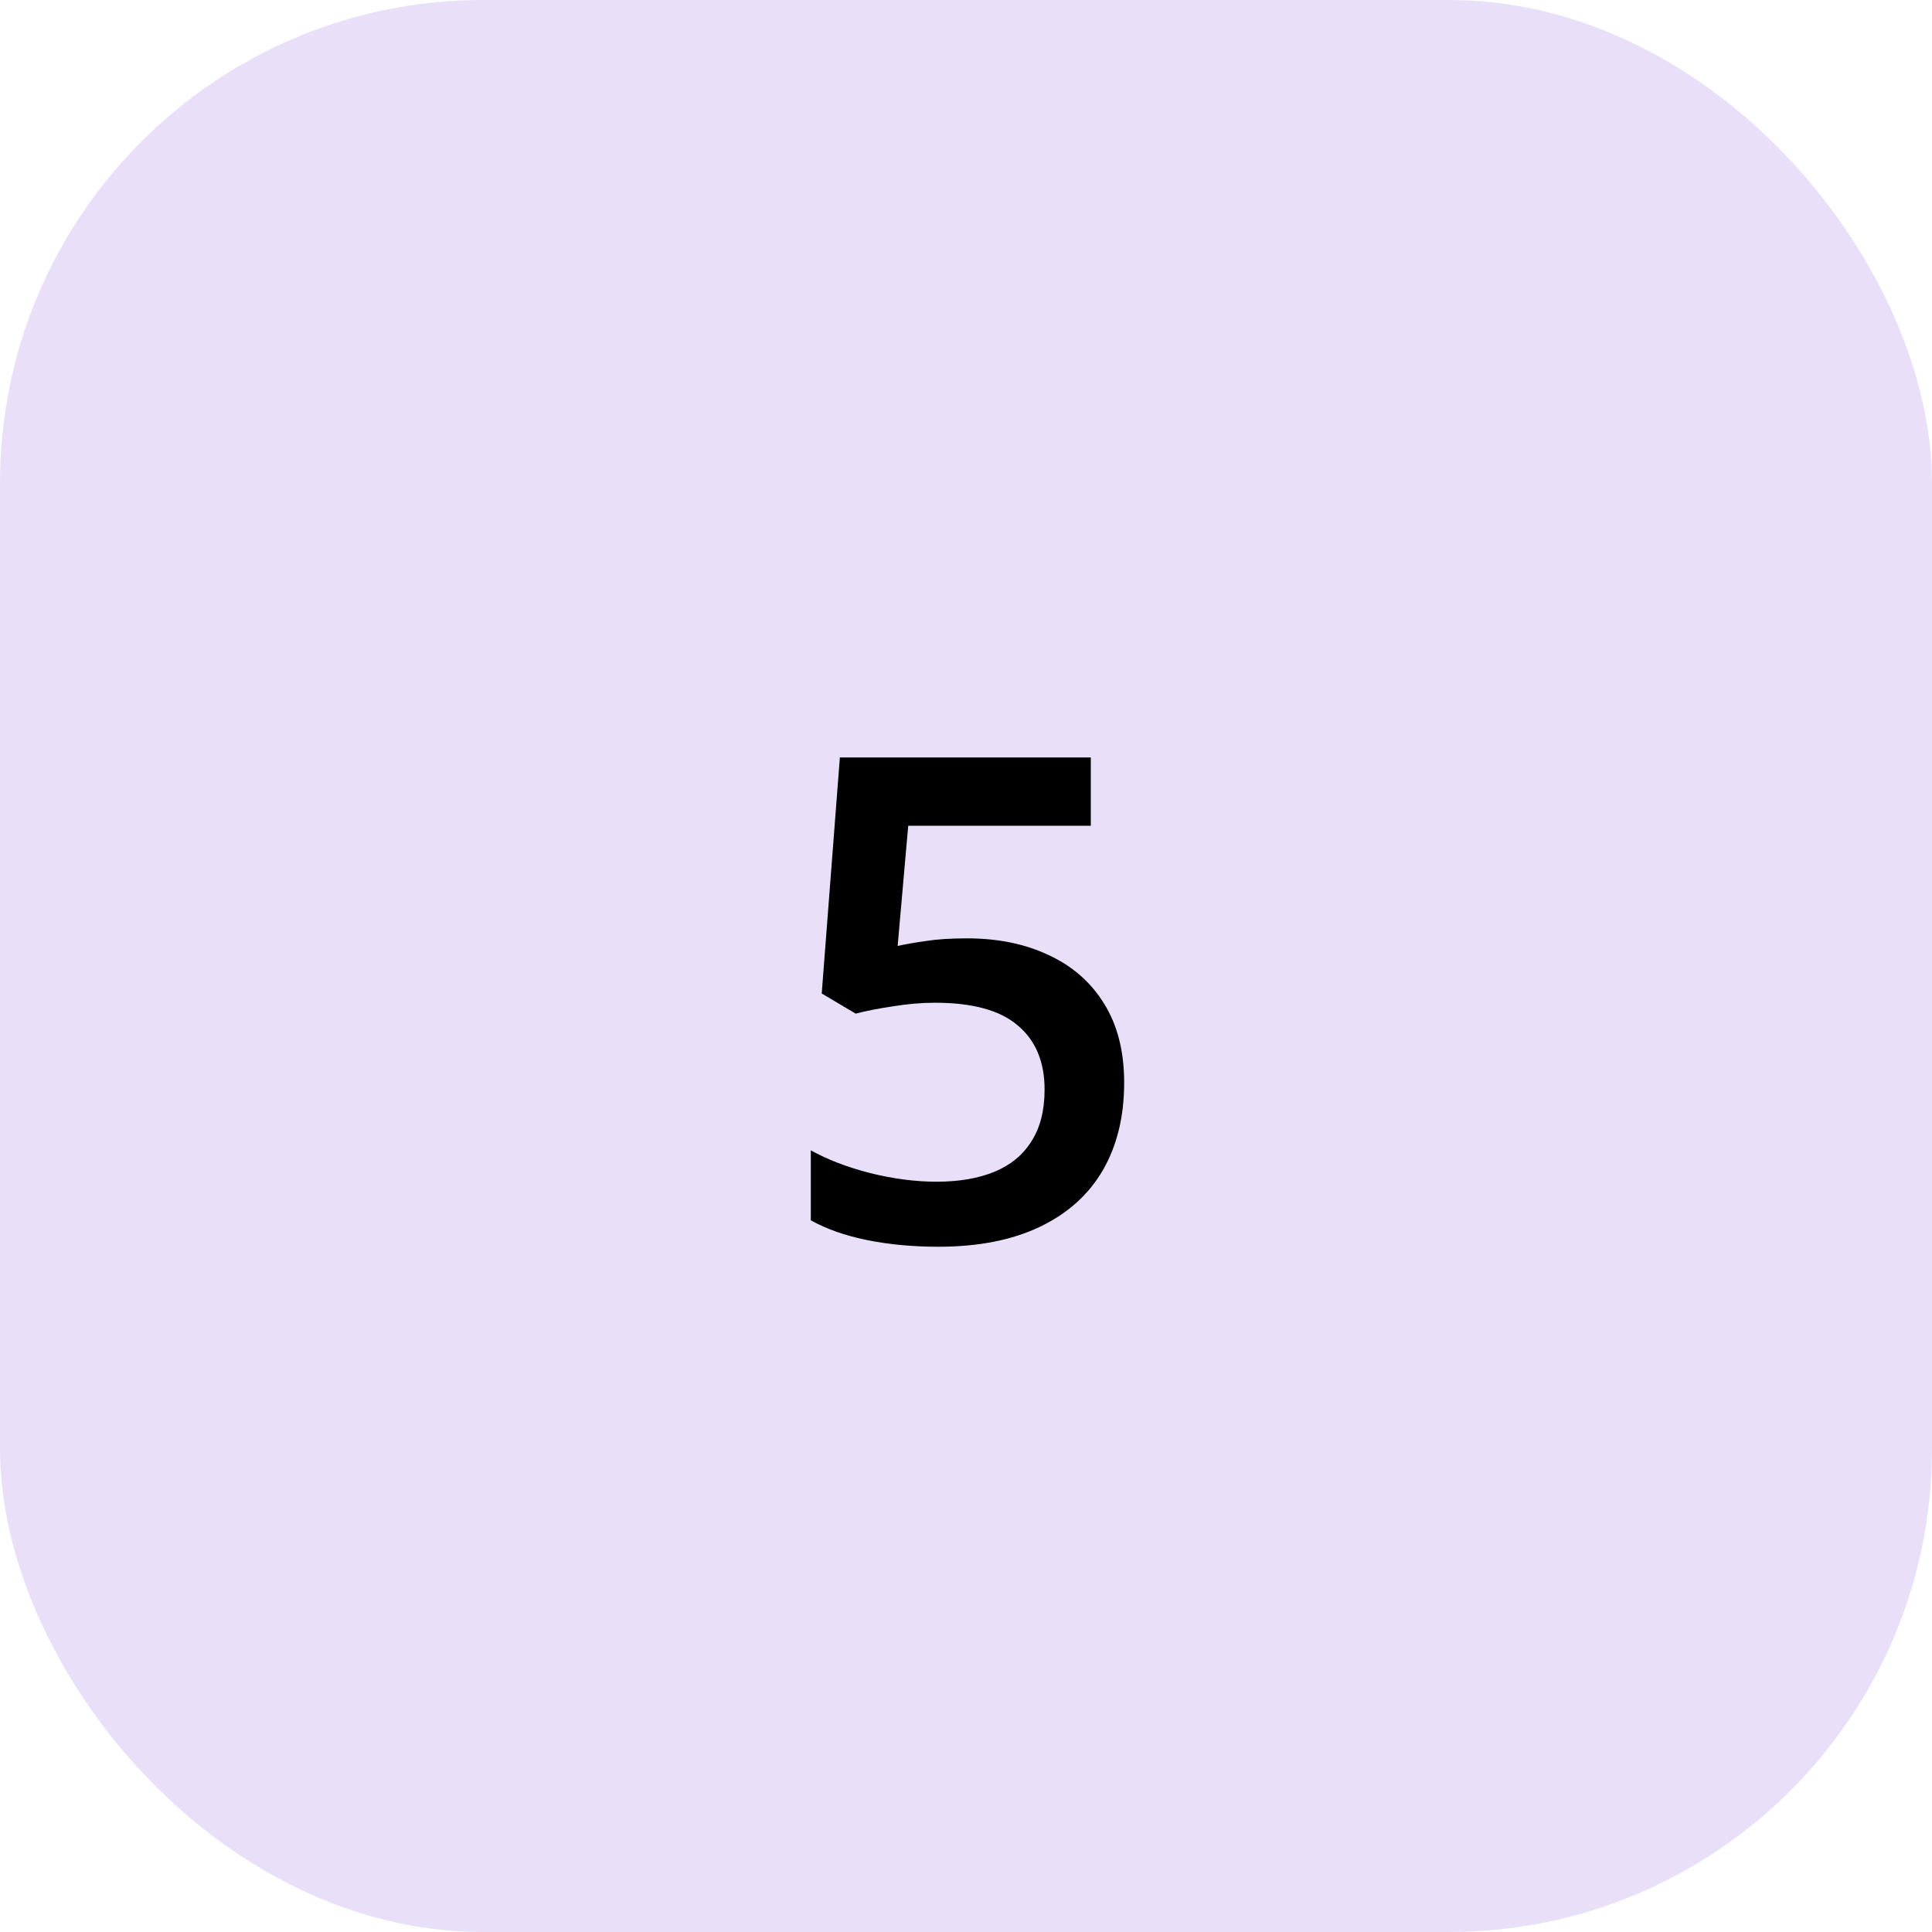 <?xml version="1.0" encoding="UTF-8"?> <svg xmlns="http://www.w3.org/2000/svg" width="74" height="74" viewBox="0 0 74 74" fill="none"><rect width="74" height="74" rx="18.5" fill="#600DD3" fill-opacity="0.13"></rect><path d="M37.038 35.941C38.227 35.941 39.272 36.156 40.174 36.586C41.085 37.008 41.793 37.632 42.299 38.458C42.805 39.276 43.058 40.279 43.058 41.468C43.058 42.766 42.784 43.887 42.236 44.832C41.688 45.767 40.883 46.488 39.82 46.994C38.758 47.5 37.464 47.753 35.938 47.753C34.968 47.753 34.062 47.669 33.219 47.5C32.384 47.331 31.663 47.078 31.056 46.741V44.06C31.689 44.414 32.447 44.705 33.333 44.933C34.218 45.152 35.065 45.262 35.874 45.262C36.734 45.262 37.472 45.135 38.088 44.882C38.703 44.629 39.175 44.241 39.504 43.719C39.841 43.196 40.01 42.534 40.01 41.733C40.01 40.671 39.668 39.853 38.986 39.28C38.311 38.698 37.253 38.407 35.811 38.407C35.305 38.407 34.766 38.453 34.193 38.546C33.628 38.631 33.156 38.723 32.776 38.825L31.474 38.053L32.169 29.011H41.78V31.629H34.787L34.382 36.232C34.686 36.164 35.048 36.101 35.47 36.042C35.891 35.975 36.414 35.941 37.038 35.941Z" fill="black"></path></svg> 
